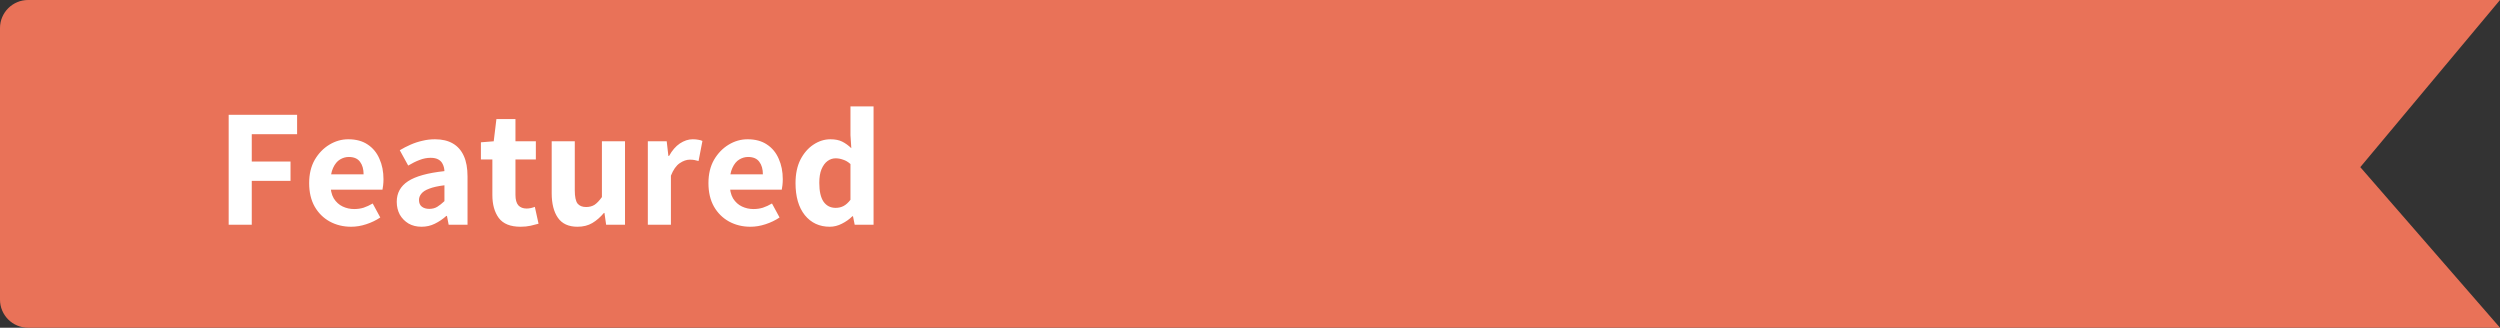 <svg xmlns="http://www.w3.org/2000/svg" width="267" height="35" viewBox="0 0 267 35" fill="none"><rect x="0" y="0" width="267" height="35" fill="#333333" stroke="none"/><path d="M0 3C0 1.343 1.343 0 3 0H267L252.079 17.85L267 35H3C1.343 35 0 33.657 0 32V3Z" fill="#E97258"></path><path d="M24.422 24V12.264H31.73V14.334H26.888V17.25H31.028V19.32H26.888V24H24.422ZM37.5 24.216C36.66 24.216 35.898 24.03 35.214 23.658C34.542 23.286 34.008 22.758 33.612 22.074C33.216 21.378 33.018 20.538 33.018 19.554C33.018 18.594 33.216 17.766 33.612 17.07C34.02 16.374 34.542 15.834 35.178 15.45C35.814 15.066 36.486 14.874 37.194 14.874C38.022 14.874 38.712 15.06 39.264 15.432C39.828 15.804 40.248 16.314 40.524 16.962C40.812 17.598 40.956 18.324 40.956 19.14C40.956 19.356 40.944 19.572 40.92 19.788C40.896 19.992 40.872 20.148 40.848 20.256H34.962L34.944 18.618H38.832C38.832 18.066 38.706 17.622 38.454 17.286C38.202 16.938 37.8 16.764 37.248 16.764C36.924 16.764 36.612 16.854 36.312 17.034C36.012 17.214 35.766 17.514 35.574 17.934C35.382 18.342 35.286 18.882 35.286 19.554C35.286 20.238 35.406 20.784 35.646 21.192C35.898 21.588 36.216 21.876 36.6 22.056C36.984 22.236 37.392 22.326 37.824 22.326C38.184 22.326 38.52 22.278 38.832 22.182C39.156 22.074 39.48 21.924 39.804 21.732L40.614 23.226C40.17 23.526 39.672 23.766 39.12 23.946C38.58 24.126 38.04 24.216 37.5 24.216ZM45.018 24.216C44.49 24.216 44.028 24.102 43.632 23.874C43.236 23.634 42.924 23.316 42.696 22.92C42.48 22.512 42.372 22.056 42.372 21.552C42.372 20.616 42.774 19.884 43.578 19.356C44.382 18.828 45.678 18.468 47.466 18.276C47.454 18 47.394 17.754 47.286 17.538C47.19 17.322 47.034 17.154 46.818 17.034C46.614 16.914 46.338 16.854 45.99 16.854C45.594 16.854 45.198 16.932 44.802 17.088C44.418 17.232 44.016 17.43 43.596 17.682L42.696 16.044C43.056 15.828 43.44 15.63 43.848 15.45C44.256 15.27 44.676 15.132 45.108 15.036C45.54 14.928 45.99 14.874 46.458 14.874C47.214 14.874 47.85 15.024 48.366 15.324C48.882 15.624 49.272 16.068 49.536 16.656C49.8 17.232 49.932 17.964 49.932 18.852V24H47.916L47.736 23.064H47.664C47.292 23.4 46.884 23.676 46.44 23.892C46.008 24.108 45.534 24.216 45.018 24.216ZM45.846 22.308C46.17 22.308 46.452 22.236 46.692 22.092C46.944 21.936 47.202 21.732 47.466 21.48V19.788C46.782 19.872 46.242 19.992 45.846 20.148C45.45 20.292 45.168 20.472 45 20.688C44.832 20.892 44.748 21.114 44.748 21.354C44.748 21.678 44.85 21.918 45.054 22.074C45.258 22.23 45.522 22.308 45.846 22.308ZM55.591 24.216C54.511 24.216 53.737 23.904 53.269 23.28C52.813 22.656 52.585 21.84 52.585 20.832V17.034H51.361V15.198L52.729 15.09L53.017 12.714H55.051V15.09H57.229V17.034H55.051V20.814C55.051 21.318 55.153 21.69 55.357 21.93C55.573 22.158 55.867 22.272 56.239 22.272C56.395 22.272 56.551 22.254 56.707 22.218C56.863 22.182 57.001 22.14 57.121 22.092L57.517 23.892C57.277 23.964 56.995 24.036 56.671 24.108C56.347 24.18 55.987 24.216 55.591 24.216ZM61.675 24.216C60.727 24.216 60.031 23.898 59.587 23.262C59.143 22.626 58.921 21.75 58.921 20.634V15.09H61.387V20.328C61.387 21 61.483 21.468 61.675 21.732C61.879 21.984 62.185 22.11 62.593 22.11C62.941 22.11 63.241 22.032 63.493 21.876C63.745 21.708 64.009 21.432 64.285 21.048V15.09H66.751V24H64.735L64.555 22.74H64.501C64.117 23.196 63.703 23.556 63.259 23.82C62.815 24.084 62.287 24.216 61.675 24.216ZM69.188 24V15.09H71.204L71.384 16.656H71.456C71.78 16.068 72.164 15.624 72.608 15.324C73.064 15.024 73.52 14.874 73.976 14.874C74.216 14.874 74.42 14.892 74.588 14.928C74.756 14.952 74.9 14.994 75.02 15.054L74.606 17.196C74.45 17.148 74.3 17.112 74.156 17.088C74.024 17.064 73.862 17.052 73.67 17.052C73.322 17.052 72.962 17.178 72.59 17.43C72.218 17.682 71.906 18.126 71.654 18.762V24H69.188ZM80.144 24.216C79.304 24.216 78.542 24.03 77.858 23.658C77.186 23.286 76.652 22.758 76.256 22.074C75.86 21.378 75.662 20.538 75.662 19.554C75.662 18.594 75.86 17.766 76.256 17.07C76.664 16.374 77.186 15.834 77.822 15.45C78.458 15.066 79.13 14.874 79.838 14.874C80.666 14.874 81.356 15.06 81.908 15.432C82.472 15.804 82.892 16.314 83.168 16.962C83.456 17.598 83.6 18.324 83.6 19.14C83.6 19.356 83.588 19.572 83.564 19.788C83.54 19.992 83.516 20.148 83.492 20.256H77.606L77.588 18.618H81.476C81.476 18.066 81.35 17.622 81.098 17.286C80.846 16.938 80.444 16.764 79.892 16.764C79.568 16.764 79.256 16.854 78.956 17.034C78.656 17.214 78.41 17.514 78.218 17.934C78.026 18.342 77.93 18.882 77.93 19.554C77.93 20.238 78.05 20.784 78.29 21.192C78.542 21.588 78.86 21.876 79.244 22.056C79.628 22.236 80.036 22.326 80.468 22.326C80.828 22.326 81.164 22.278 81.476 22.182C81.8 22.074 82.124 21.924 82.448 21.732L83.258 23.226C82.814 23.526 82.316 23.766 81.764 23.946C81.224 24.126 80.684 24.216 80.144 24.216ZM88.616 24.216C87.512 24.216 86.624 23.802 85.952 22.974C85.292 22.146 84.962 21.006 84.962 19.554C84.962 18.582 85.136 17.748 85.484 17.052C85.844 16.356 86.306 15.822 86.87 15.45C87.446 15.066 88.052 14.874 88.688 14.874C89.192 14.874 89.612 14.958 89.948 15.126C90.284 15.294 90.608 15.528 90.92 15.828L90.83 14.442V11.364H93.296V24H91.28L91.1 23.1H91.028C90.716 23.412 90.344 23.676 89.912 23.892C89.492 24.108 89.06 24.216 88.616 24.216ZM89.246 22.2C89.558 22.2 89.84 22.134 90.092 22.002C90.344 21.87 90.59 21.648 90.83 21.336V17.52C90.578 17.292 90.314 17.136 90.038 17.052C89.774 16.956 89.51 16.908 89.246 16.908C88.934 16.908 88.646 17.004 88.382 17.196C88.118 17.388 87.902 17.682 87.734 18.078C87.578 18.462 87.5 18.942 87.5 19.518C87.5 20.418 87.65 21.09 87.95 21.534C88.262 21.978 88.694 22.2 89.246 22.2Z" fill="white"></path></svg>